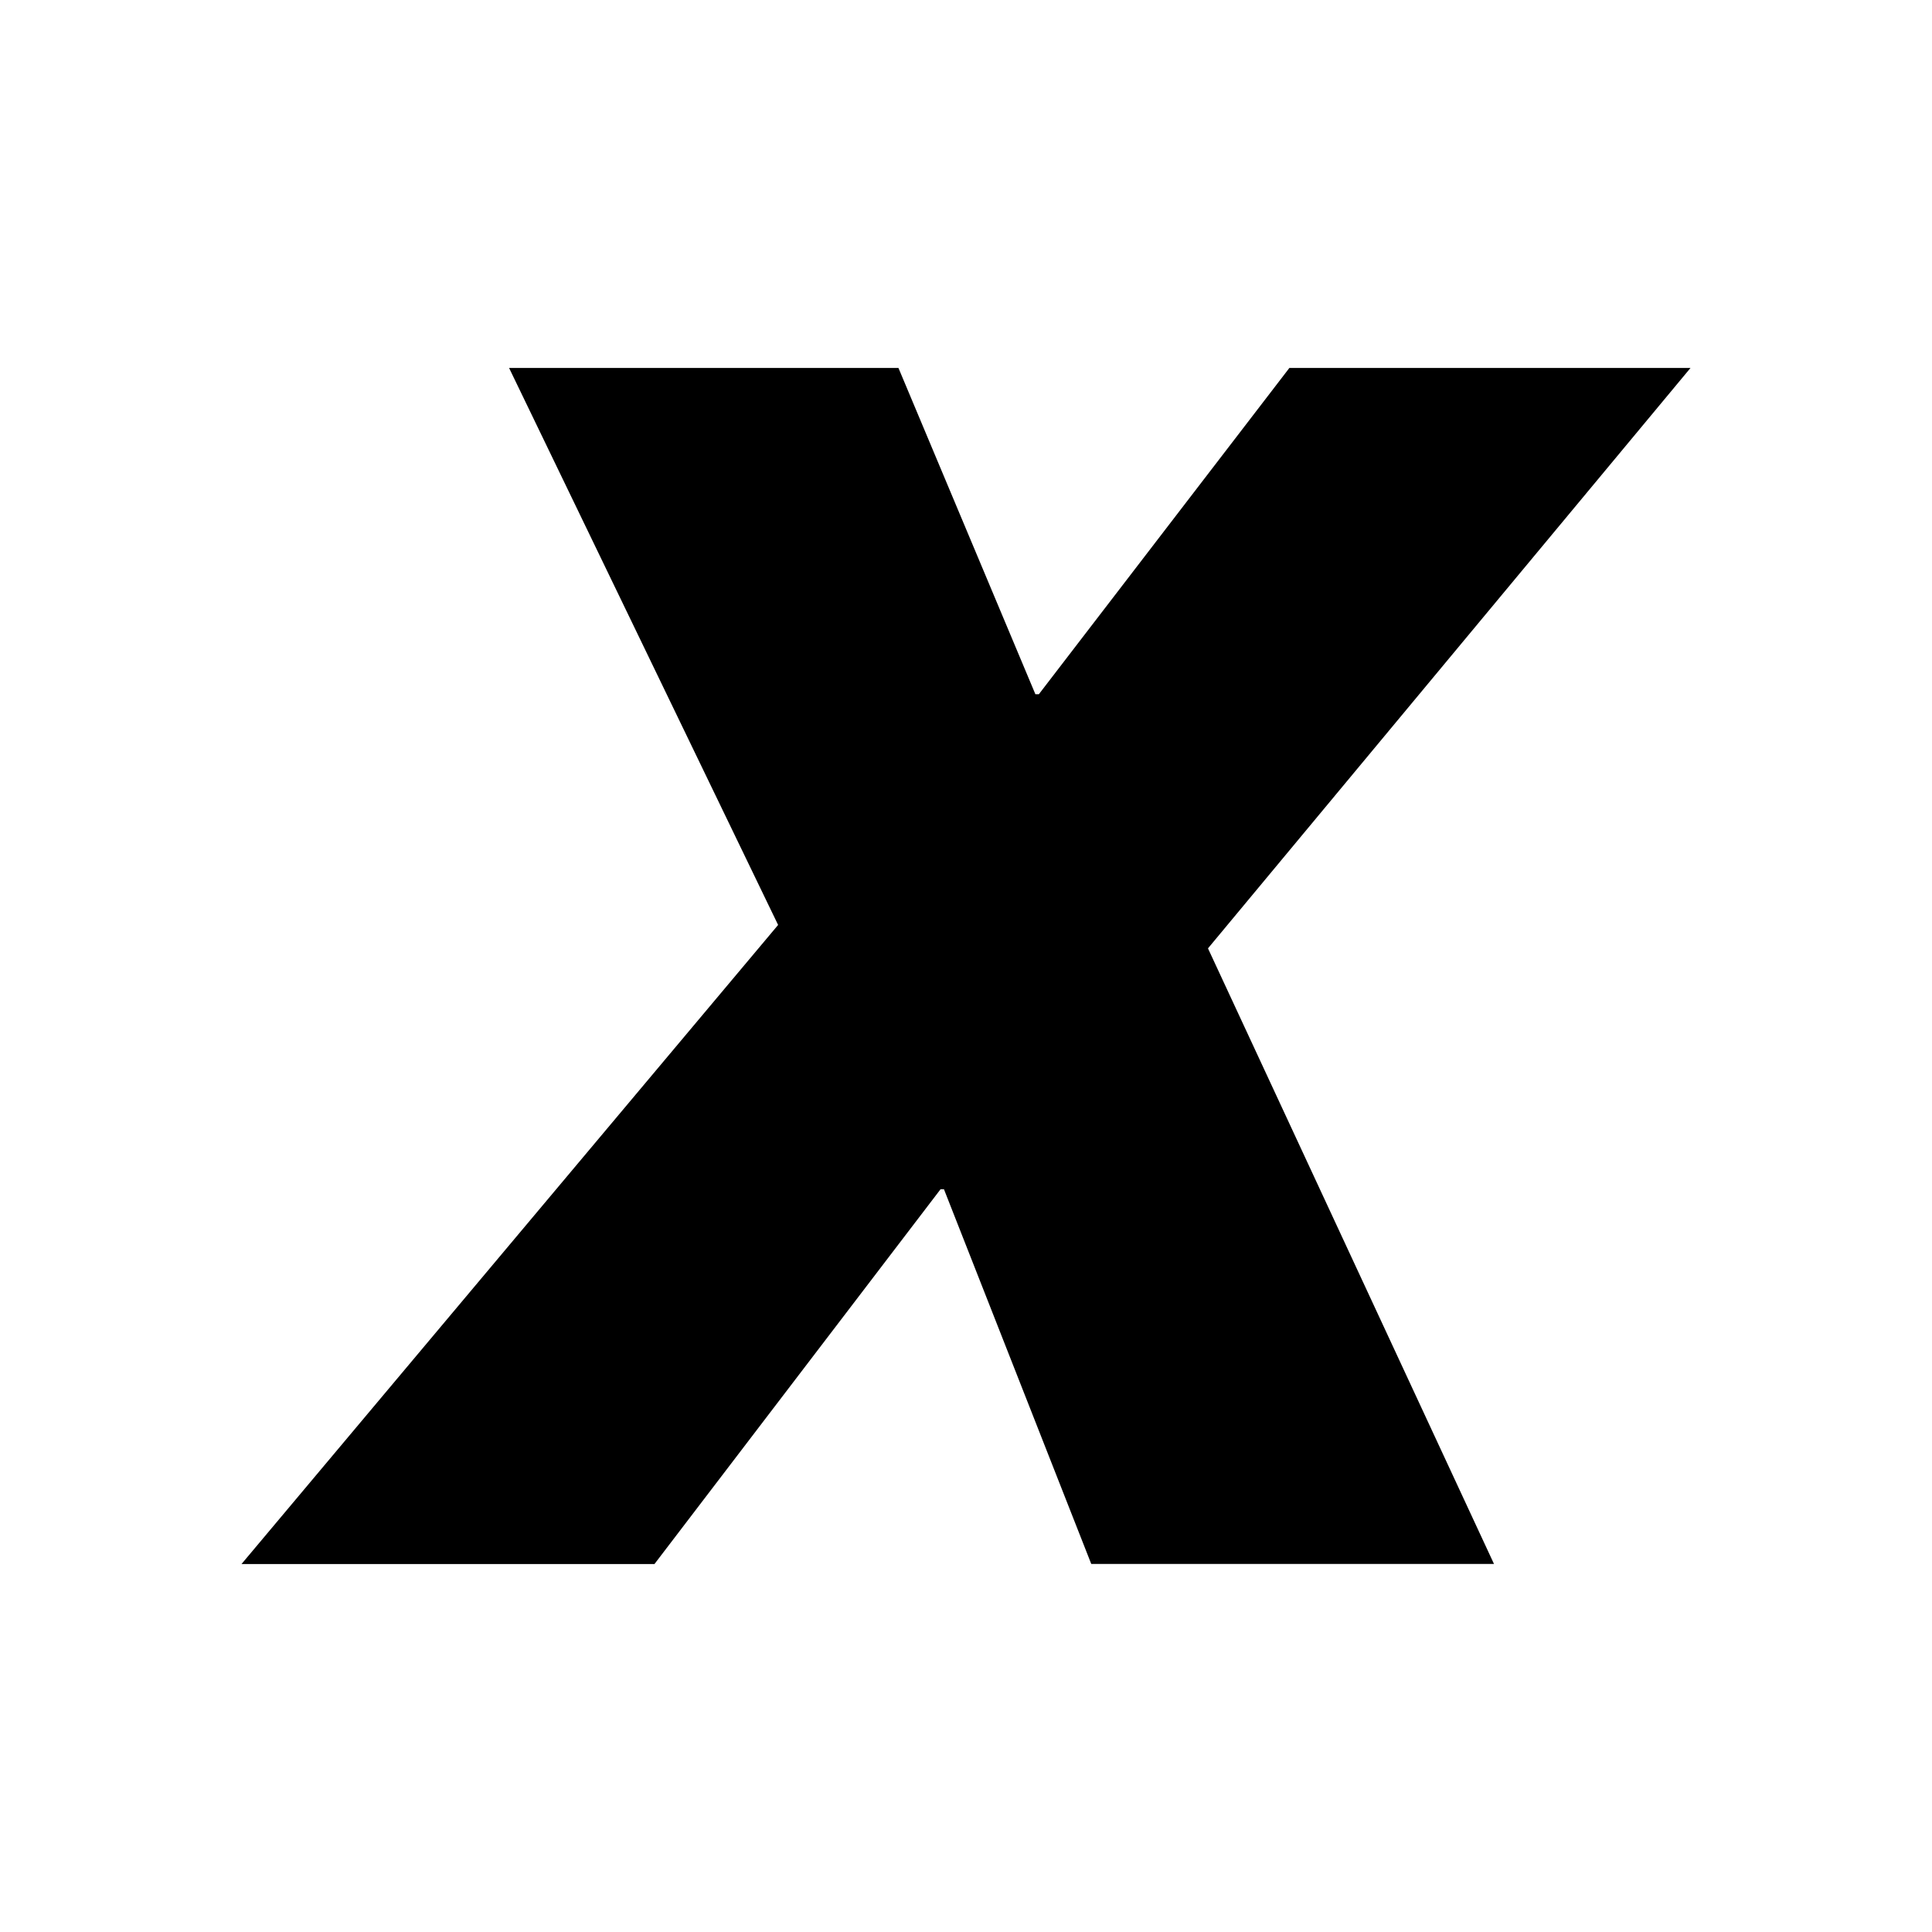 <svg xmlns="http://www.w3.org/2000/svg" width="1em" height="1em" viewBox="0 0 24 24"><path fill="currentColor" d="M9.666 11.49L6.324 4.571h4.837l1.701 4.053h.043l3.112-4.053H21l-5.994 7.21l3.553 7.647h-5.003l-1.83-4.655h-.042L8.13 19.429H3z"/></svg>